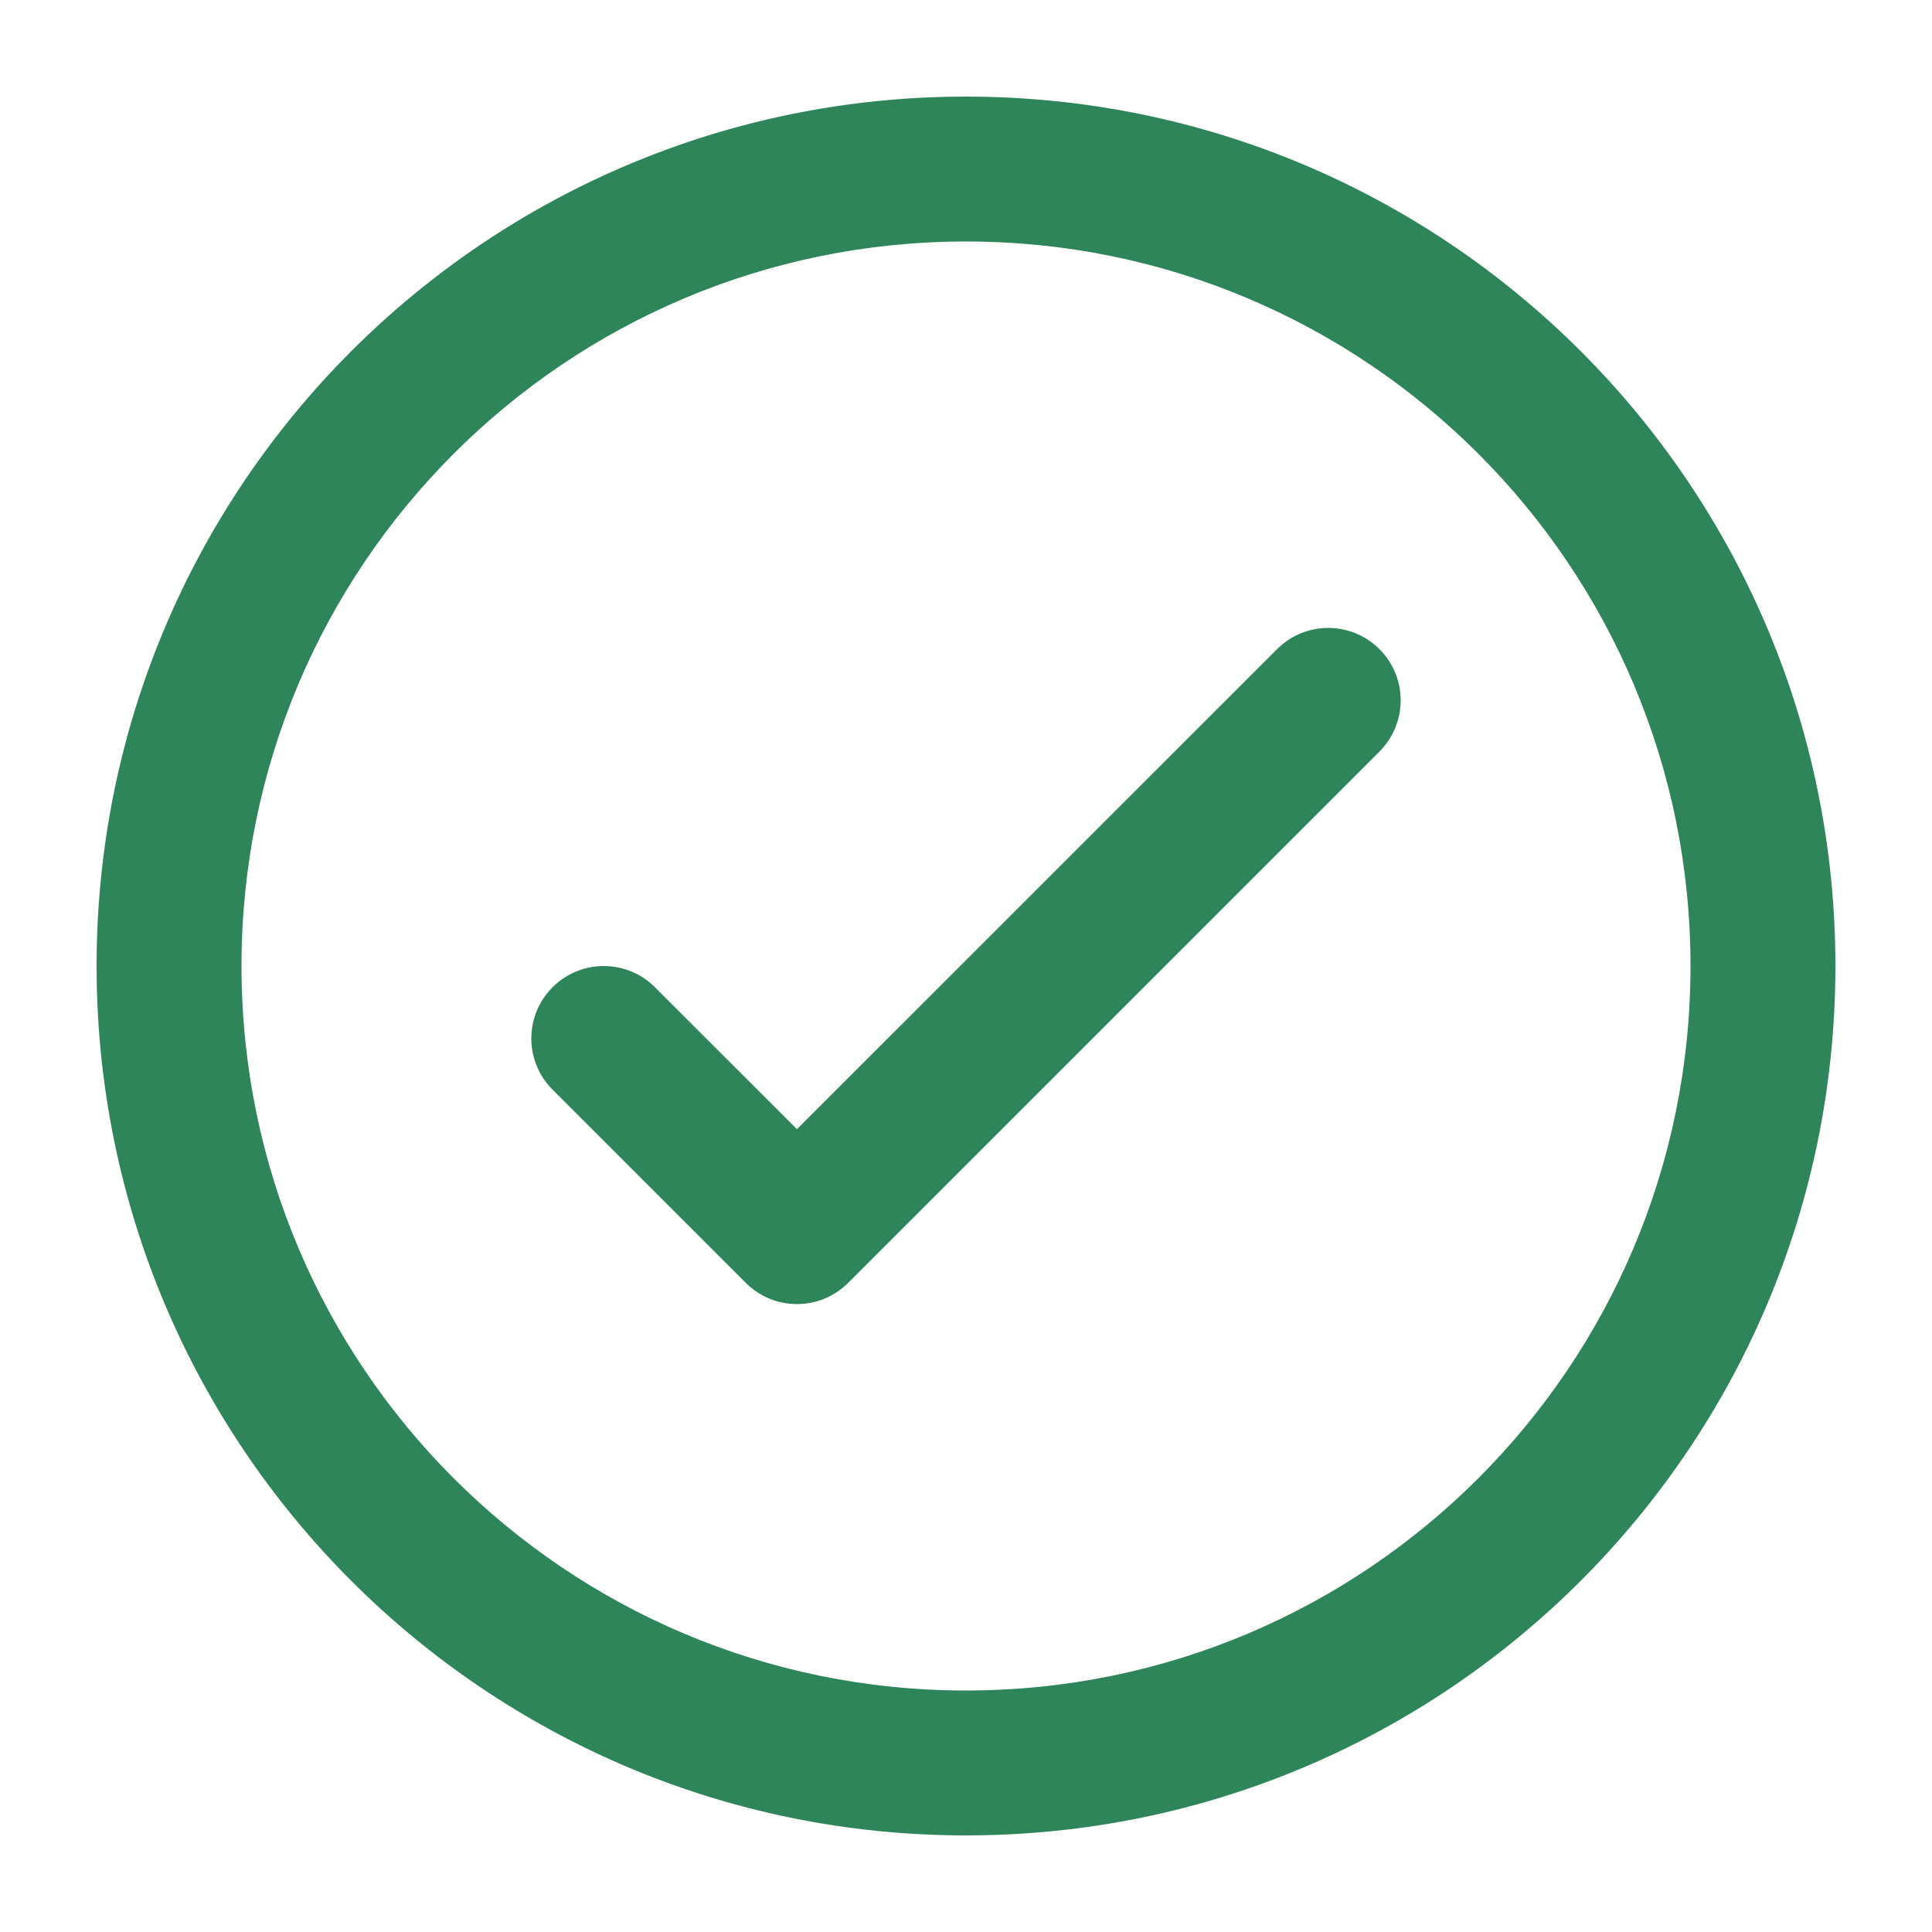 <svg width="20" height="20" viewBox="0 0 20 20" fill="none" xmlns="http://www.w3.org/2000/svg">
<path d="M14.28 7.78C14.573 7.487 14.573 7.013 14.28 6.72C13.987 6.427 13.513 6.427 13.22 6.72L8.25 11.689L6.78 10.22C6.487 9.927 6.013 9.927 5.72 10.22C5.427 10.513 5.427 10.987 5.72 11.28L7.72 13.28C8.013 13.573 8.487 13.573 8.78 13.28L14.28 7.78Z" fill="#2F855A"/>
<path fill-rule="evenodd" clip-rule="evenodd" d="M19 10C19 14.971 14.971 19 10 19C5.029 19 1 14.971 1 10C1 5.029 5.029 1 10 1C14.971 1 19 5.029 19 10ZM17.5 10C17.5 14.142 14.142 17.5 10 17.5C5.858 17.5 2.5 14.142 2.5 10C2.5 5.858 5.858 2.5 10 2.5C14.142 2.5 17.5 5.858 17.5 10Z" fill="#2F855A"/>
</svg>
